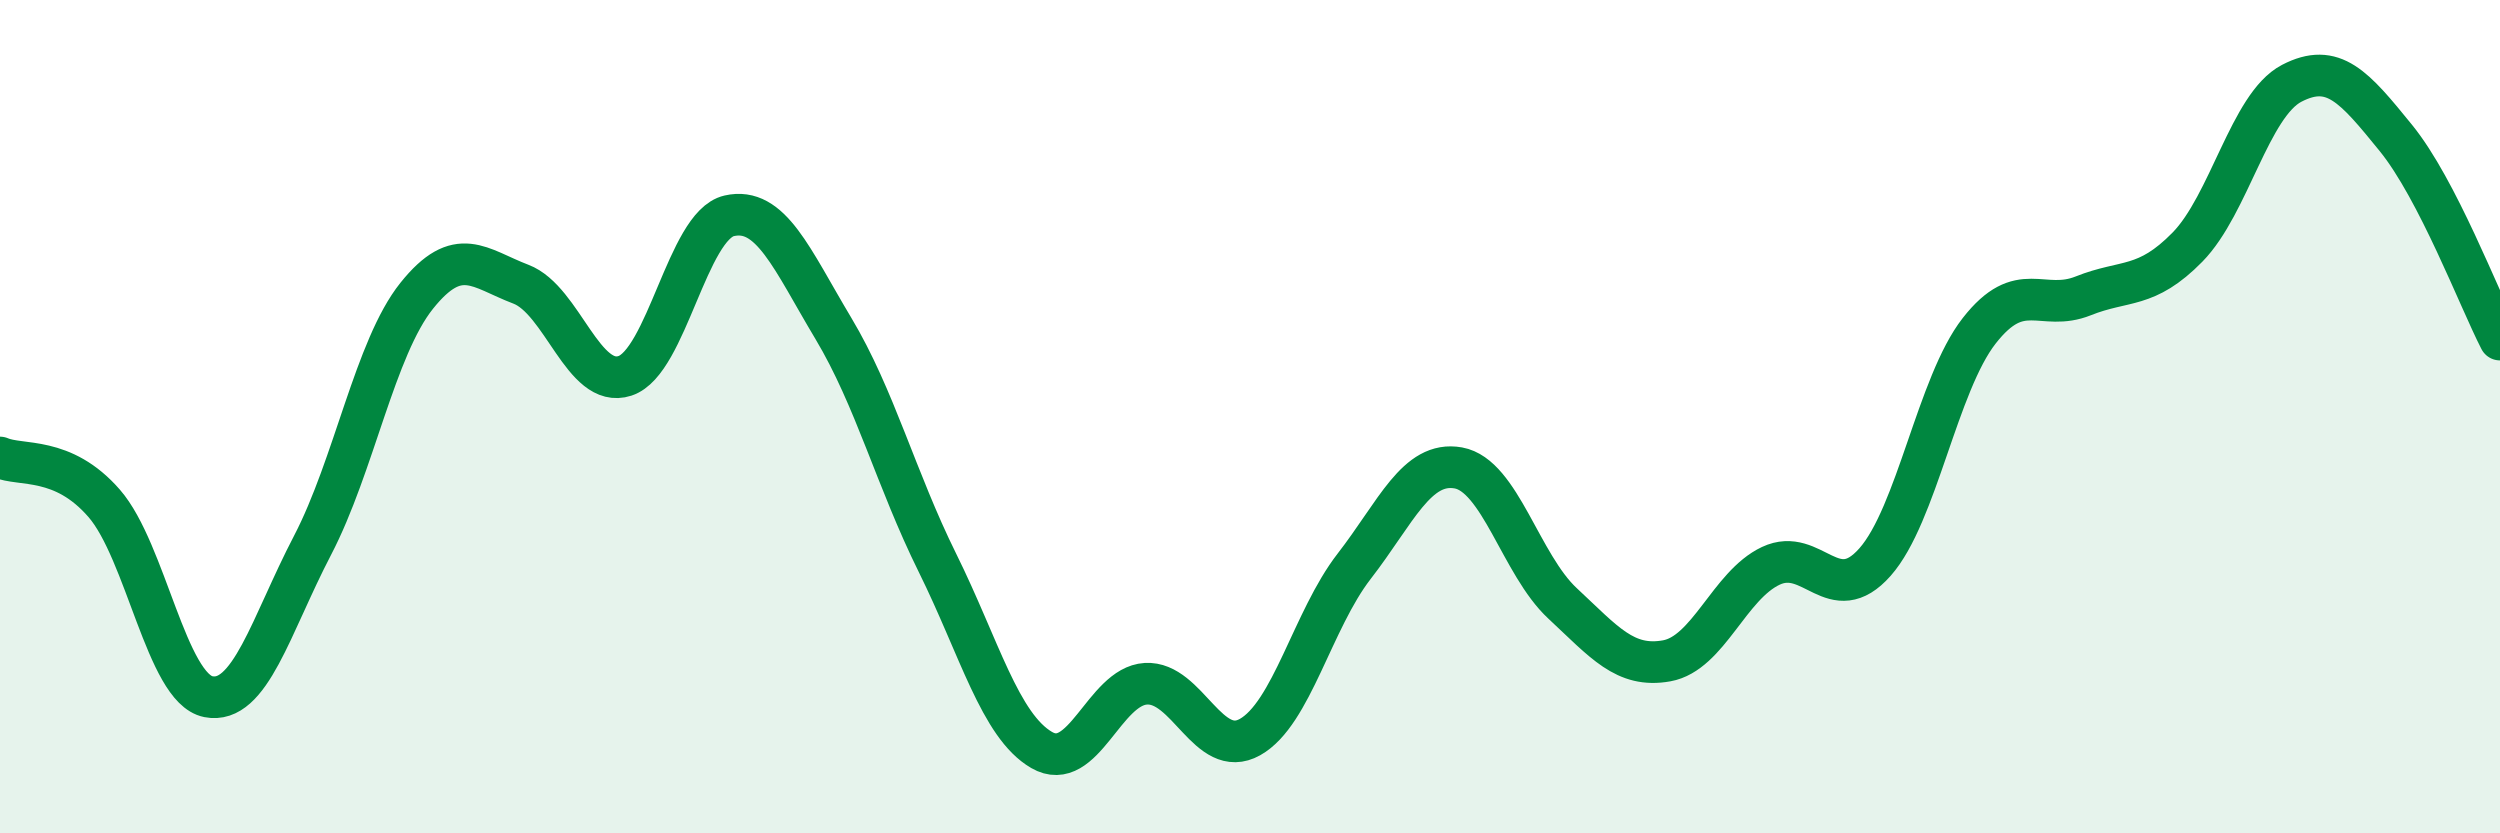 
    <svg width="60" height="20" viewBox="0 0 60 20" xmlns="http://www.w3.org/2000/svg">
      <path
        d="M 0,10.98 C 0.5,11.2 1.5,10.93 2.5,12.08 C 3.5,13.23 4,16.52 5,16.72 C 6,16.92 6.5,15.01 7.5,13.09 C 8.5,11.17 9,8.35 10,7.1 C 11,5.85 11.5,6.44 12.5,6.82 C 13.5,7.2 14,9.35 15,9.02 C 16,8.69 16.5,5.41 17.5,5.18 C 18.5,4.95 19,6.21 20,7.88 C 21,9.55 21.5,11.49 22.5,13.51 C 23.5,15.53 24,17.42 25,18 C 26,18.58 26.5,16.47 27.5,16.41 C 28.5,16.35 29,18.25 30,17.69 C 31,17.13 31.5,14.88 32.5,13.59 C 33.5,12.3 34,11.05 35,11.23 C 36,11.41 36.5,13.55 37.5,14.48 C 38.5,15.41 39,16.04 40,15.86 C 41,15.68 41.5,14.05 42.5,13.58 C 43.5,13.11 44,14.62 45,13.49 C 46,12.36 46.5,9.22 47.5,7.94 C 48.5,6.66 49,7.5 50,7.1 C 51,6.7 51.5,6.95 52.5,5.93 C 53.5,4.91 54,2.52 55,2 C 56,1.48 56.5,2.08 57.5,3.31 C 58.5,4.54 59.5,7.18 60,8.15L60 20L0 20Z"
        fill="#008740"
        opacity="0.1"
        stroke-linecap="round"
        stroke-linejoin="round"
      />
      <path
        d="M 0,10.98 C 0.5,11.2 1.5,10.93 2.5,12.08 C 3.5,13.23 4,16.52 5,16.72 C 6,16.92 6.5,15.01 7.5,13.09 C 8.5,11.17 9,8.35 10,7.1 C 11,5.85 11.5,6.44 12.5,6.82 C 13.5,7.2 14,9.35 15,9.02 C 16,8.69 16.5,5.41 17.5,5.18 C 18.5,4.95 19,6.21 20,7.88 C 21,9.55 21.5,11.49 22.5,13.51 C 23.5,15.53 24,17.42 25,18 C 26,18.58 26.5,16.47 27.5,16.41 C 28.5,16.35 29,18.25 30,17.69 C 31,17.13 31.5,14.88 32.5,13.59 C 33.5,12.3 34,11.05 35,11.23 C 36,11.41 36.5,13.55 37.5,14.48 C 38.5,15.41 39,16.04 40,15.86 C 41,15.68 41.5,14.05 42.5,13.58 C 43.5,13.11 44,14.62 45,13.49 C 46,12.36 46.5,9.22 47.5,7.94 C 48.5,6.66 49,7.5 50,7.1 C 51,6.7 51.5,6.95 52.5,5.93 C 53.5,4.91 54,2.52 55,2 C 56,1.48 56.5,2.08 57.5,3.31 C 58.5,4.54 59.5,7.18 60,8.15"
        stroke="#008740"
        stroke-width="1"
        fill="none"
        stroke-linecap="round"
        stroke-linejoin="round"
      />
    </svg>
  